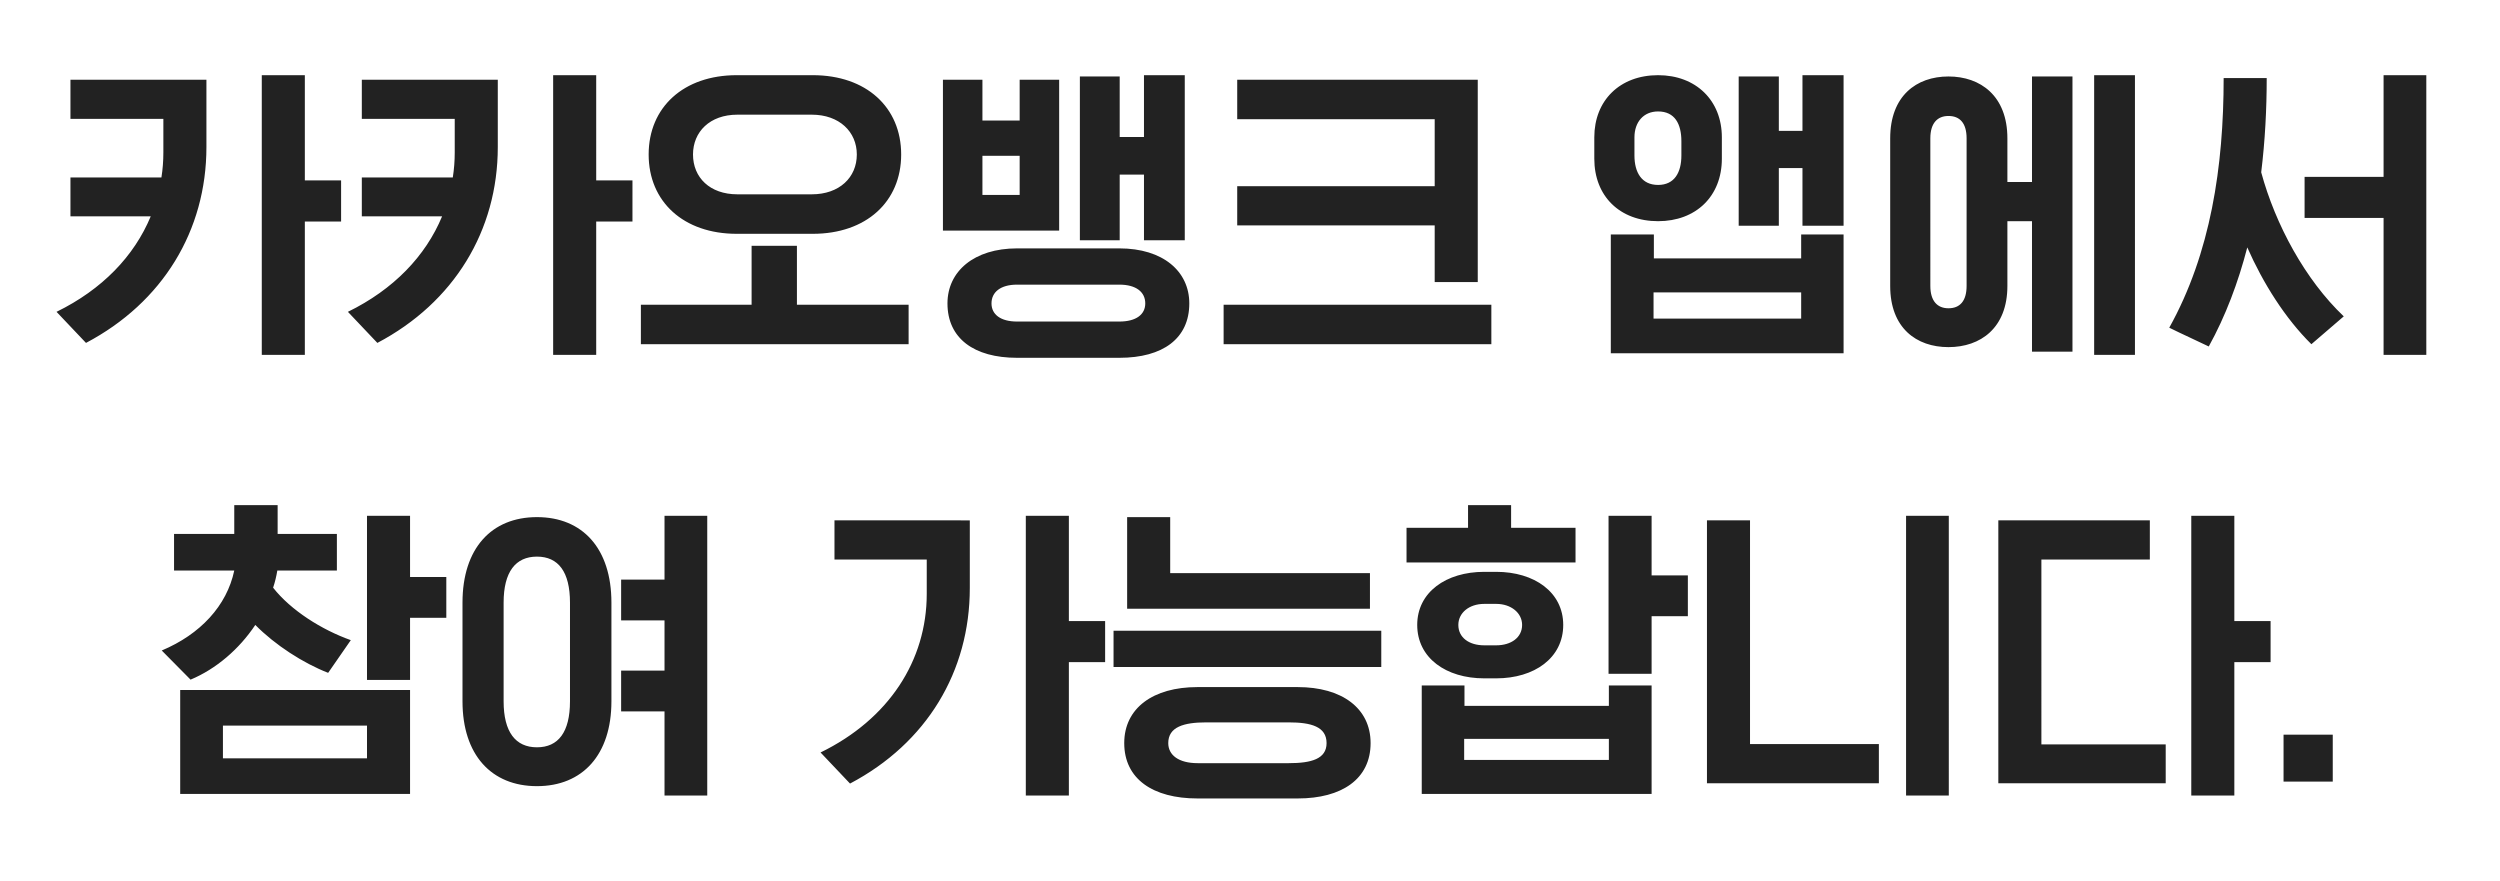 <svg xmlns="http://www.w3.org/2000/svg" width="278" height="98" viewBox="0 0 278 98">
    <path fill="#222" d="M33.898 39.464V24.632h4.032V20.06h-4.032V8.36H29.11v31.104h4.788zM9.562 38.132c8.532-4.5 13.392-12.492 13.392-21.78V8.864H7.834v4.356h10.332v3.744c0 .936-.072 1.872-.216 2.772H7.834v4.32h8.928c-1.836 4.428-5.4 8.136-10.476 10.62l3.276 3.456zm56.736 1.332V24.632h4.032V20.06h-4.032V8.36H61.51v31.104h4.788zm-24.336-1.332c8.532-4.5 13.392-12.492 13.392-21.78V8.864h-15.12v4.356h10.332v3.744c0 .936-.072 1.872-.216 2.772H40.234v4.32h8.928c-1.836 4.428-5.4 8.136-10.476 10.62l3.276 3.456zM90.382 26c5.94 0 9.828-3.564 9.828-8.82s-3.888-8.82-9.828-8.82h-8.46c-5.904 0-9.792 3.564-9.792 8.82S76.018 26 81.922 26h8.46zm-.108-4.392h-8.28c-3.06 0-4.932-1.872-4.932-4.428 0-2.52 1.872-4.428 4.932-4.428h8.28c3.06 0 5.004 1.908 5.004 4.428 0 2.556-1.944 4.428-5.004 4.428zm10.764 16.668v-4.392h-12.42v-6.552h-5.04v6.552H71.266v4.392h29.772zM124.51 26.72v-7.308h2.7v7.308h4.536V8.36h-4.536v6.876h-2.7V8.504h-4.428V26.72h4.428zm-6.732-1.08V8.864h-4.392V13.4h-4.14V8.864h-4.392V25.64h12.924zm-4.392-3.96h-4.14v-4.356h4.14v4.356zm11.088 18.108c4.86 0 7.776-2.16 7.776-6.048 0-3.564-2.916-6.12-7.776-6.12h-11.376c-4.788 0-7.74 2.556-7.74 6.12 0 3.888 2.952 6.048 7.74 6.048h11.376zm0-4.032h-11.376c-1.836 0-2.844-.792-2.844-2.016 0-1.26 1.008-2.088 2.844-2.088h11.376c1.872 0 2.88.828 2.88 2.088 0 1.224-1.008 2.016-2.88 2.016zm39.852-4.392v-22.5h-26.748v4.392h21.96v7.452h-21.96v4.356h21.96v6.3h4.788zm1.512 6.912v-4.392h-29.772v4.392h29.772zM197.806 25.1v-6.408h2.628V25.1h4.572V8.36h-4.572v6.192h-2.628V8.504h-4.464V25.1h4.464zm-13.428-.504c4.212 0 7.092-2.772 7.092-6.948v-2.376c0-4.104-2.88-6.912-7.092-6.912-4.248 0-7.092 2.808-7.092 6.912v2.376c0 4.176 2.844 6.948 7.092 6.948zm0-4.032c-1.836 0-2.628-1.404-2.628-3.276v-2.016c0-1.692 1.008-2.88 2.628-2.88 1.872 0 2.592 1.404 2.592 3.312v1.584c0 1.872-.756 3.276-2.592 3.276zm20.628 18.72V26.072h-4.716v2.664h-16.38v-2.664h-4.788v13.212h25.884zm-4.716-3.852h-16.416v-2.916h16.416v2.916zm37.116 4.032V8.36h-4.536v31.104h4.536zm-6.948-.36v-30.6h-4.5V20.24h-2.736v-4.86c0-4.716-2.988-6.876-6.552-6.876-3.564 0-6.48 2.16-6.48 6.876v16.416c0 4.68 2.916 6.804 6.48 6.804 3.564 0 6.552-2.124 6.552-6.804v-7.2h2.736v14.508h4.5zM216.67 34.28c-1.224 0-2.016-.792-2.016-2.484V15.38c0-1.692.792-2.484 2.016-2.484 1.26 0 2.016.792 2.016 2.484v16.416c0 1.692-.756 2.484-2.016 2.484zm53.136 5.184V8.36h-4.752v11.304h-8.784v4.572h8.784v15.228h4.752zm-24.192-.936c1.872-3.384 3.276-7.128 4.284-11.016 1.764 3.996 4.212 7.884 7.128 10.764l3.6-3.096c-4.284-4.068-7.596-10.188-9.18-16.02.432-3.528.612-7.056.612-10.476h-4.788c0 9.828-1.44 19.476-6.048 27.756 1.44.72 2.916 1.368 4.392 2.088zM21.19 75.576c2.844-1.188 5.4-3.384 7.2-6.084 2.196 2.232 5.328 4.248 8.1 5.328l2.52-3.636c-3.24-1.152-6.66-3.312-8.64-5.832.216-.648.36-1.26.468-1.908h6.624v-4.068h-6.588v-3.204H26.05v3.204h-6.696v4.068h6.696c-.828 3.924-3.78 7.092-8.064 8.892l3.204 3.24zm24.408.036V68.7h4.032v-4.536h-4.032V57.36H40.81v18.252h4.788zm0 12.672V76.728h-25.56v11.556h25.56zm-4.788-3.96H24.79v-3.636h16.02v3.636zm37.836 4.14V57.36h-4.752v7.092H69.07v4.536h4.824v5.58H69.07v4.536h4.824v9.36h4.752zM59.71 87.42c5.076 0 8.28-3.492 8.28-9.432v-10.98c0-6.012-3.204-9.504-8.28-9.504-5.076 0-8.28 3.492-8.28 9.504v10.98c0 5.94 3.204 9.432 8.28 9.432zm0-4.32c-2.376 0-3.708-1.692-3.708-5.112v-10.98c0-3.42 1.332-5.112 3.708-5.112 2.376 0 3.672 1.692 3.672 5.112v10.98c0 3.42-1.296 5.112-3.672 5.112zm59.148 5.364V73.632h4.032V69.06h-4.032v-11.7h-4.788v31.104h4.788zm-24.336-1.332c8.532-4.5 13.32-12.456 13.32-21.744v-7.524H92.794v4.356h10.26v3.816c0 7.416-4.212 13.932-11.808 17.64l3.276 3.456zm57.816-19.44v-3.96h-22.212v-6.228h-4.788v10.188h27zm1.26 6.48V70.14h-29.772v4.032h29.772zm-9.288 14.616c4.896 0 8.1-2.16 8.1-6.156 0-3.888-3.204-6.228-8.1-6.228h-11.16c-4.932 0-8.136 2.34-8.136 6.228 0 3.996 3.204 6.156 8.136 6.156h11.16zm-1.008-3.924h-10.116c-2.124 0-3.276-.9-3.276-2.232 0-1.8 1.728-2.304 4.212-2.304h9.18c2.484 0 4.212.468 4.212 2.304 0 1.764-1.692 2.232-4.212 2.232zm31.896-22.32v-3.852h-7.164v-2.52h-4.788v2.52h-6.84v3.852h18.792zm8.46 12.384V68.52h4.032v-4.536h-4.032V57.36h-4.788v17.568h4.788zm-17.28.504c4.248 0 7.452-2.268 7.452-5.94 0-3.636-3.204-5.904-7.452-5.904h-1.332c-4.248 0-7.452 2.268-7.452 5.904 0 3.672 3.204 5.94 7.452 5.94h1.332zm0-3.672h-1.332c-1.692 0-2.88-.864-2.88-2.268 0-1.332 1.188-2.34 2.88-2.34h1.332c1.656 0 2.88 1.008 2.88 2.34 0 1.404-1.224 2.268-2.88 2.268zm17.28 16.524v-12.06h-4.752v2.268H162.85v-2.268h-4.752v12.06h25.56zm-4.752-3.78h-16.092v-2.34h16.092v2.34zm37.8 3.96V57.36h-4.752v31.104h4.752zm-7.776-1.368V82.74h-14.328V57.864h-4.788v29.232h19.116zm39.528 1.368V73.632h4.032V69.06h-4.032v-11.7h-4.788v31.104h4.788zm-7.632-1.368v-4.32h-13.824V62.22h12.06v-4.356h-16.848v29.232h18.612zm18.576-.18v-5.22h-5.472v5.22h5.472z"/>
</svg>
